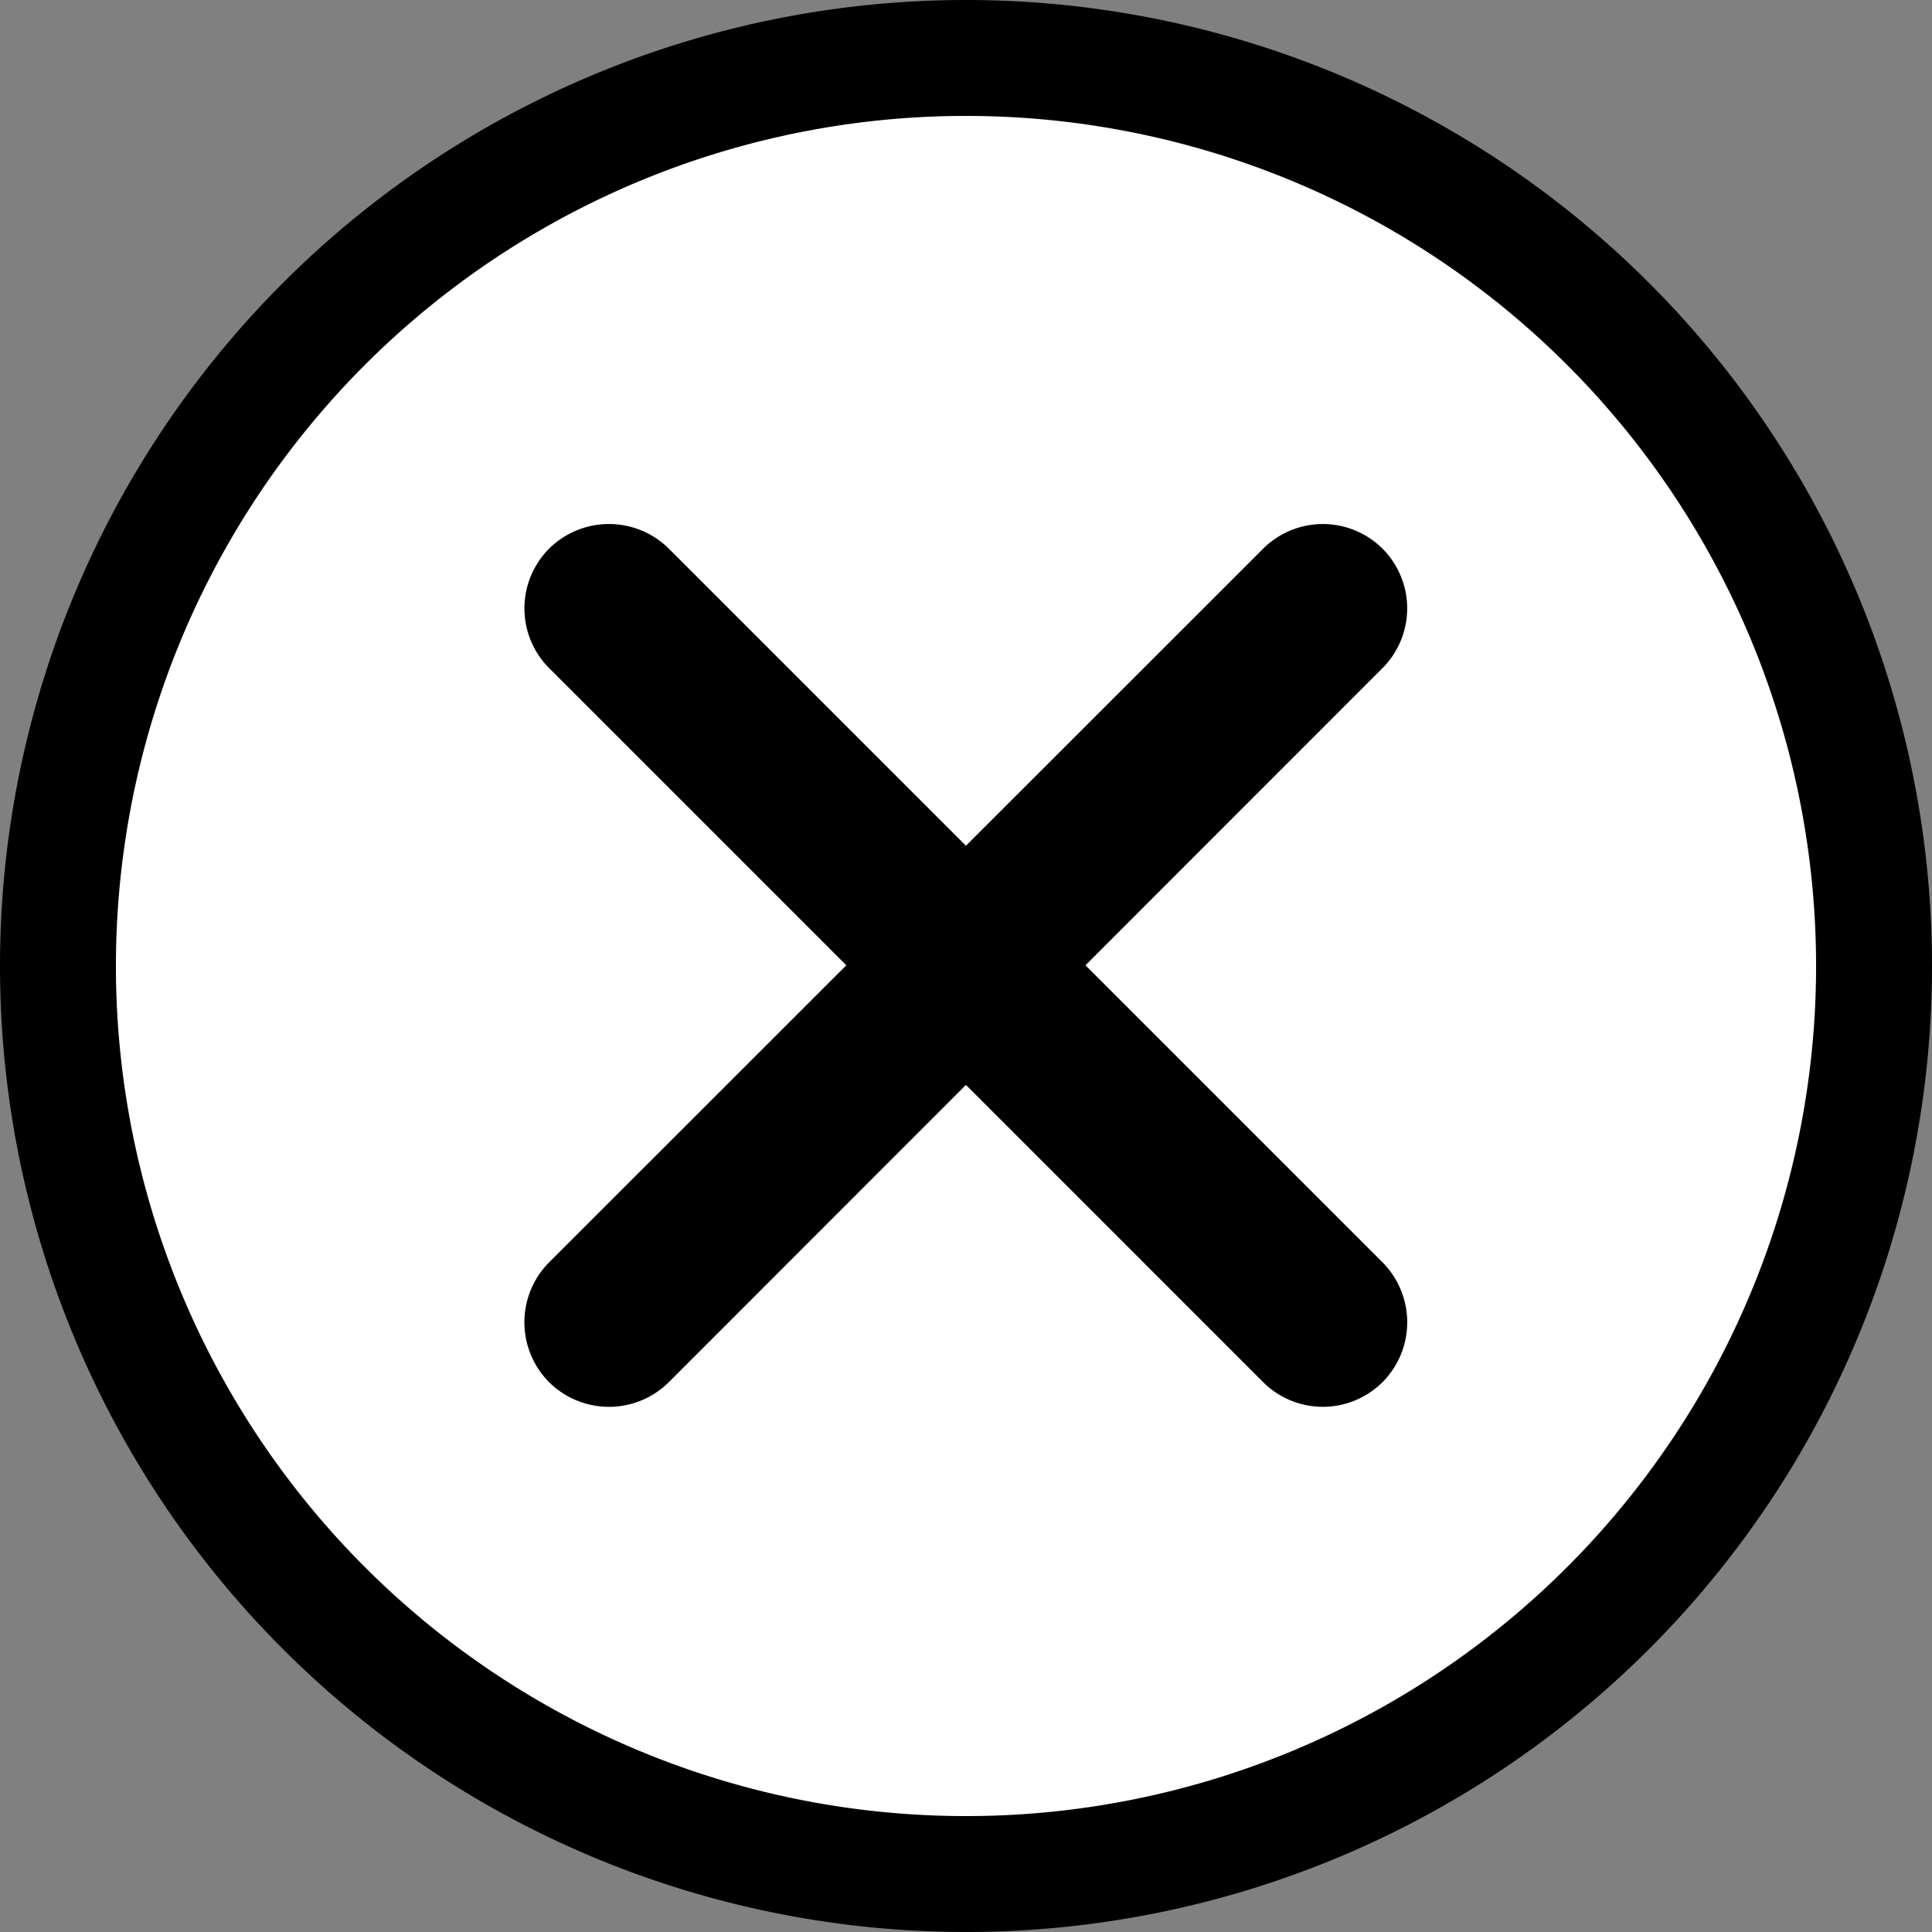 <svg id="圖層_1" data-name="圖層 1" xmlns="http://www.w3.org/2000/svg" viewBox="0 0 50 50"><rect x="0" y="0" width="50" height="50" fill="#808080" stroke="none"/><defs><style>.cls-1{fill:#fff;}</style></defs><circle class="cls-1" cx="25" cy="25" r="23.5"/><path d="M-424.94,152.33a22,22,0,0,1,22,22,22,22,0,0,1-22,22,22,22,0,0,1-22-22,22,22,0,0,1,22-22m0-3a25,25,0,0,0-25,25,25,25,0,0,0,25,25,25,25,0,0,0,25-25,25,25,0,0,0-25-25Z" transform="translate(449.94 -149.33)"/><path d="M-414.16,182a2.2,2.2,0,0,1,0,3.1h0a2.19,2.19,0,0,1-3.09,0l-18.48-18.48a2.19,2.19,0,0,1,0-3.09h0a2.2,2.2,0,0,1,3.1,0Z" transform="translate(449.94 -149.33)"/><path d="M-435.73,182a2.2,2.2,0,0,0,0,3.1h0a2.2,2.2,0,0,0,3.1,0l18.47-18.48a2.19,2.19,0,0,0,0-3.09h0a2.19,2.19,0,0,0-3.09,0Z" transform="translate(449.94 -149.33)"/></svg>